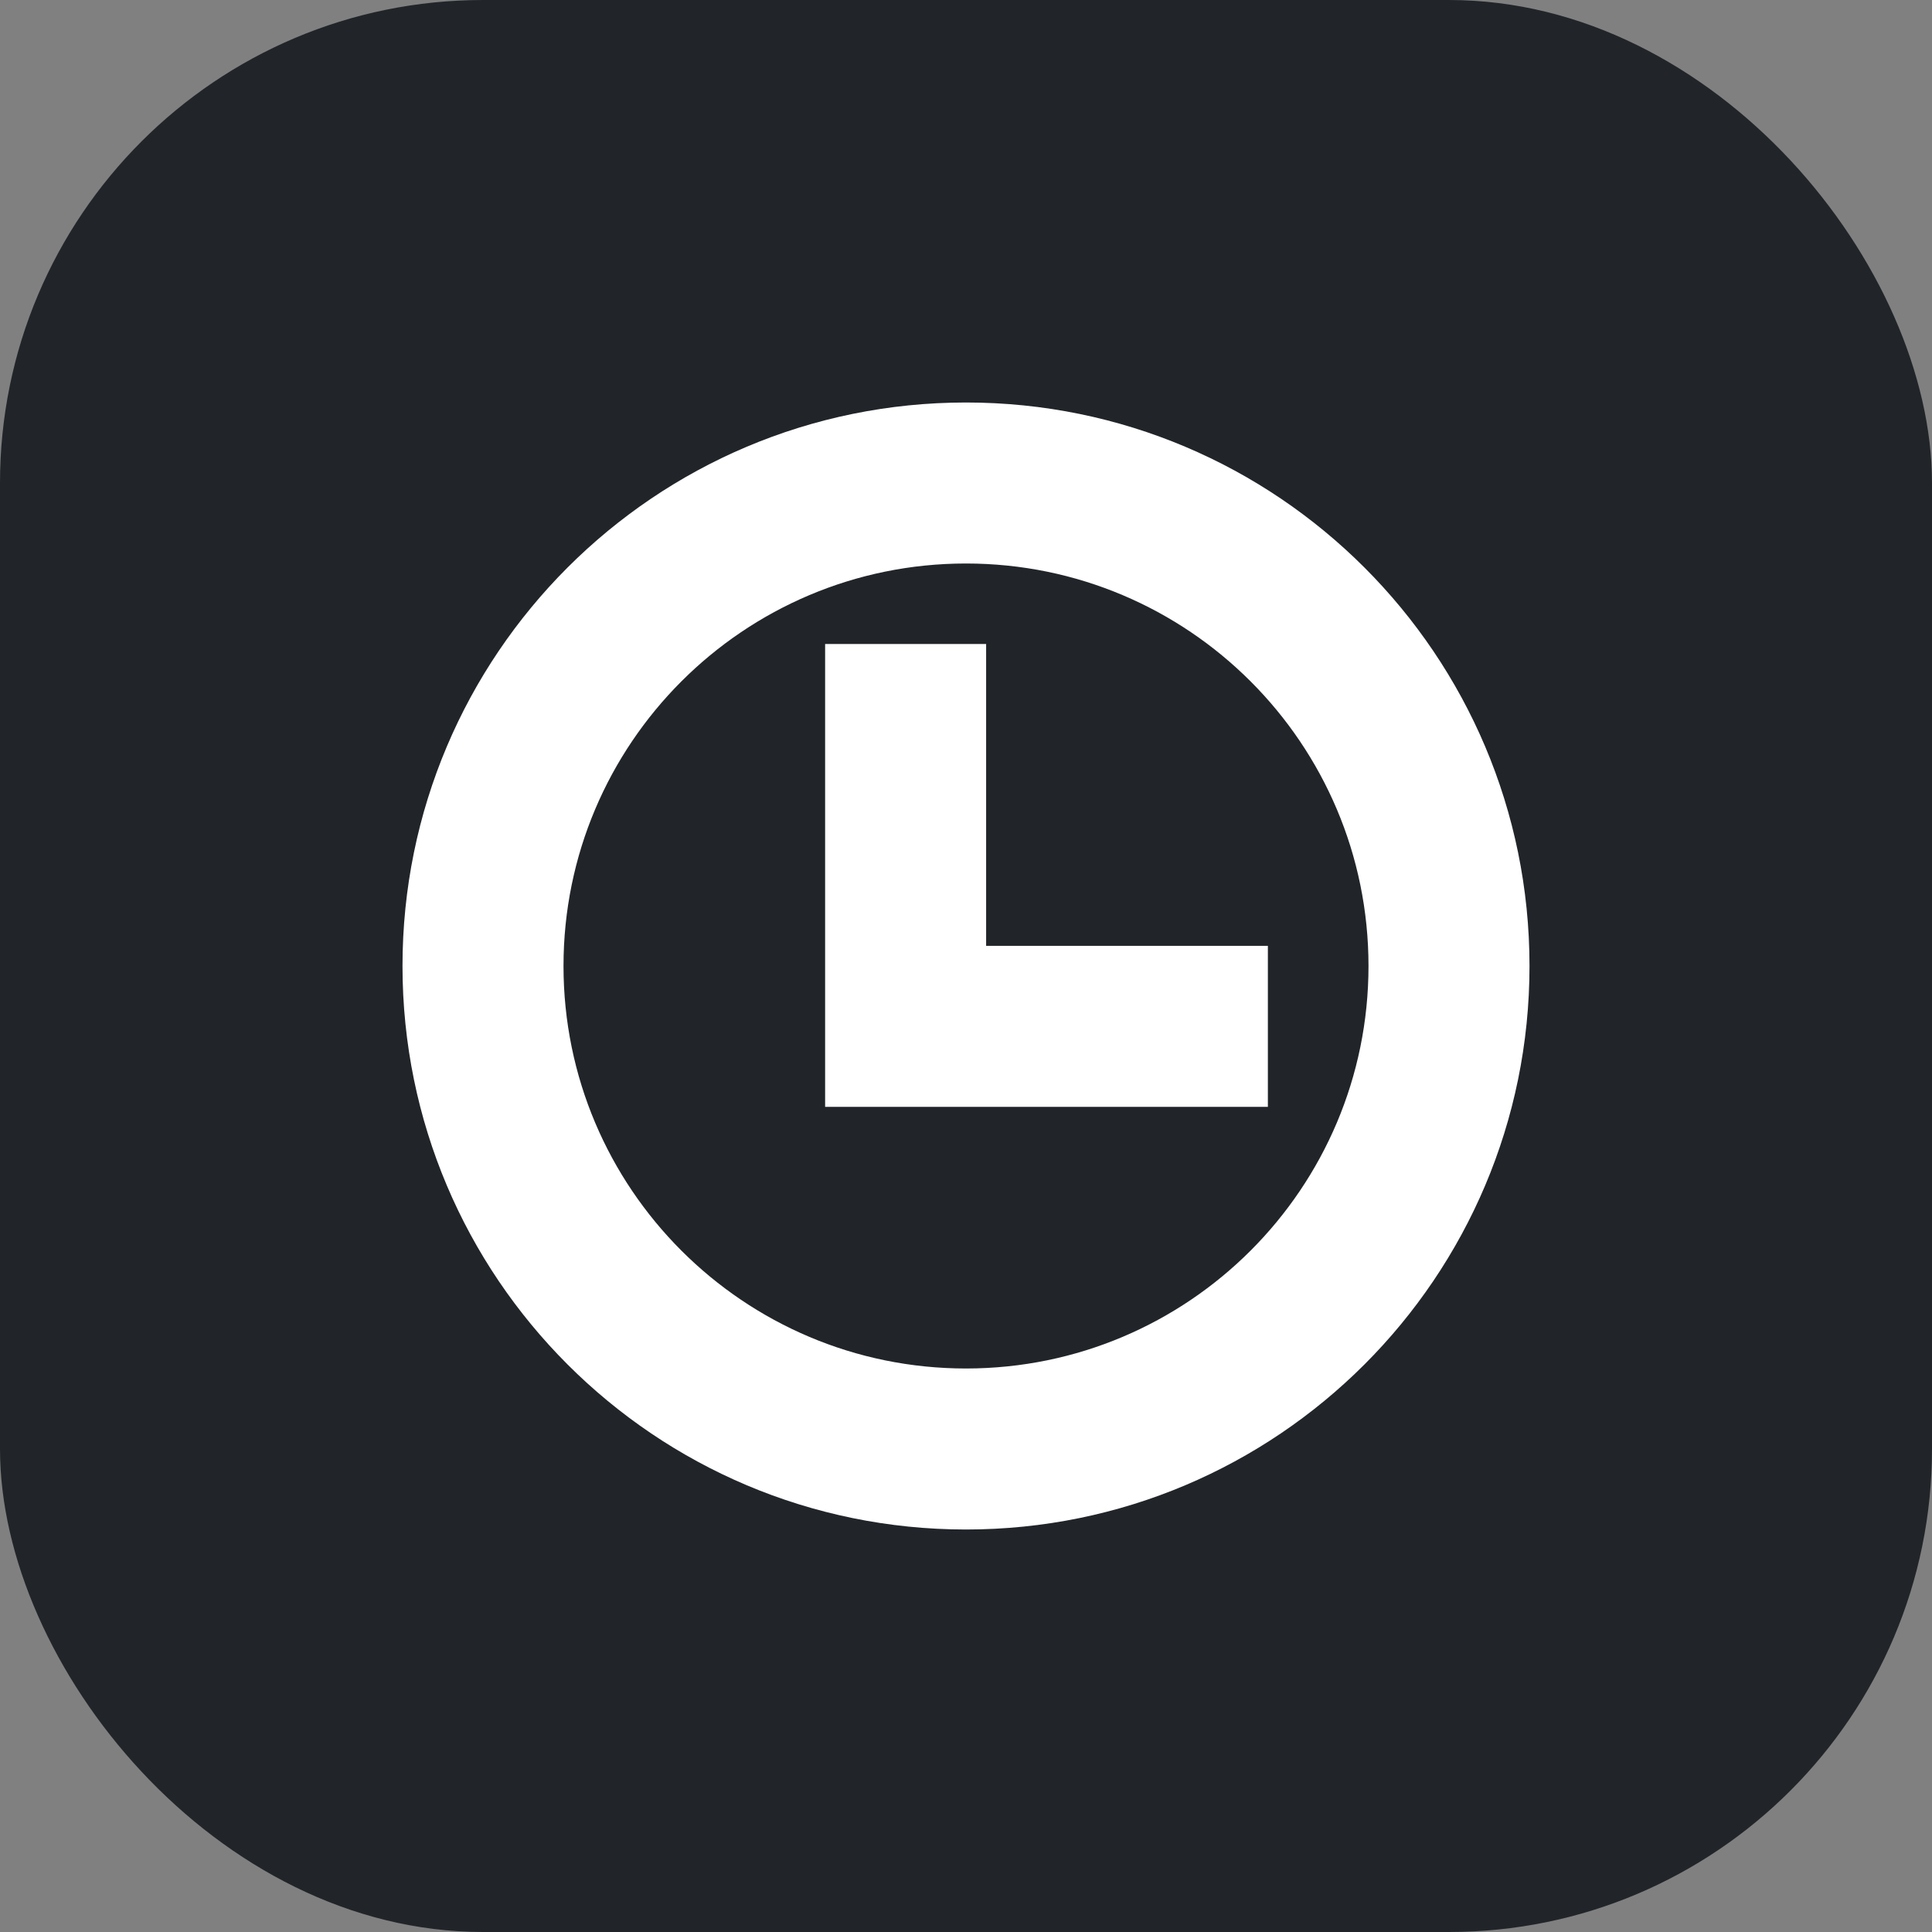 <svg xmlns="http://www.w3.org/2000/svg" width="192" height="192" viewBox="0 0 192 192">
  <rect x="0" y="0" width="192" height="192" fill="#808080" stroke="none"/>
  <rect width="192" height="192" fill="#212529" rx="48"/>
  <path d="M96 40c30.928 0 56 25.072 56 56s-25.072 56-56 56-56-25.072-56-56 25.072-56 56-56zm0 16c-22.091 0-40 17.909-40 40s17.909 40 40 40 40-17.909 40-40-17.909-40-40-40zm2 8v30h28v16h-44V64h16z" fill="#ffffff"/>
</svg>
